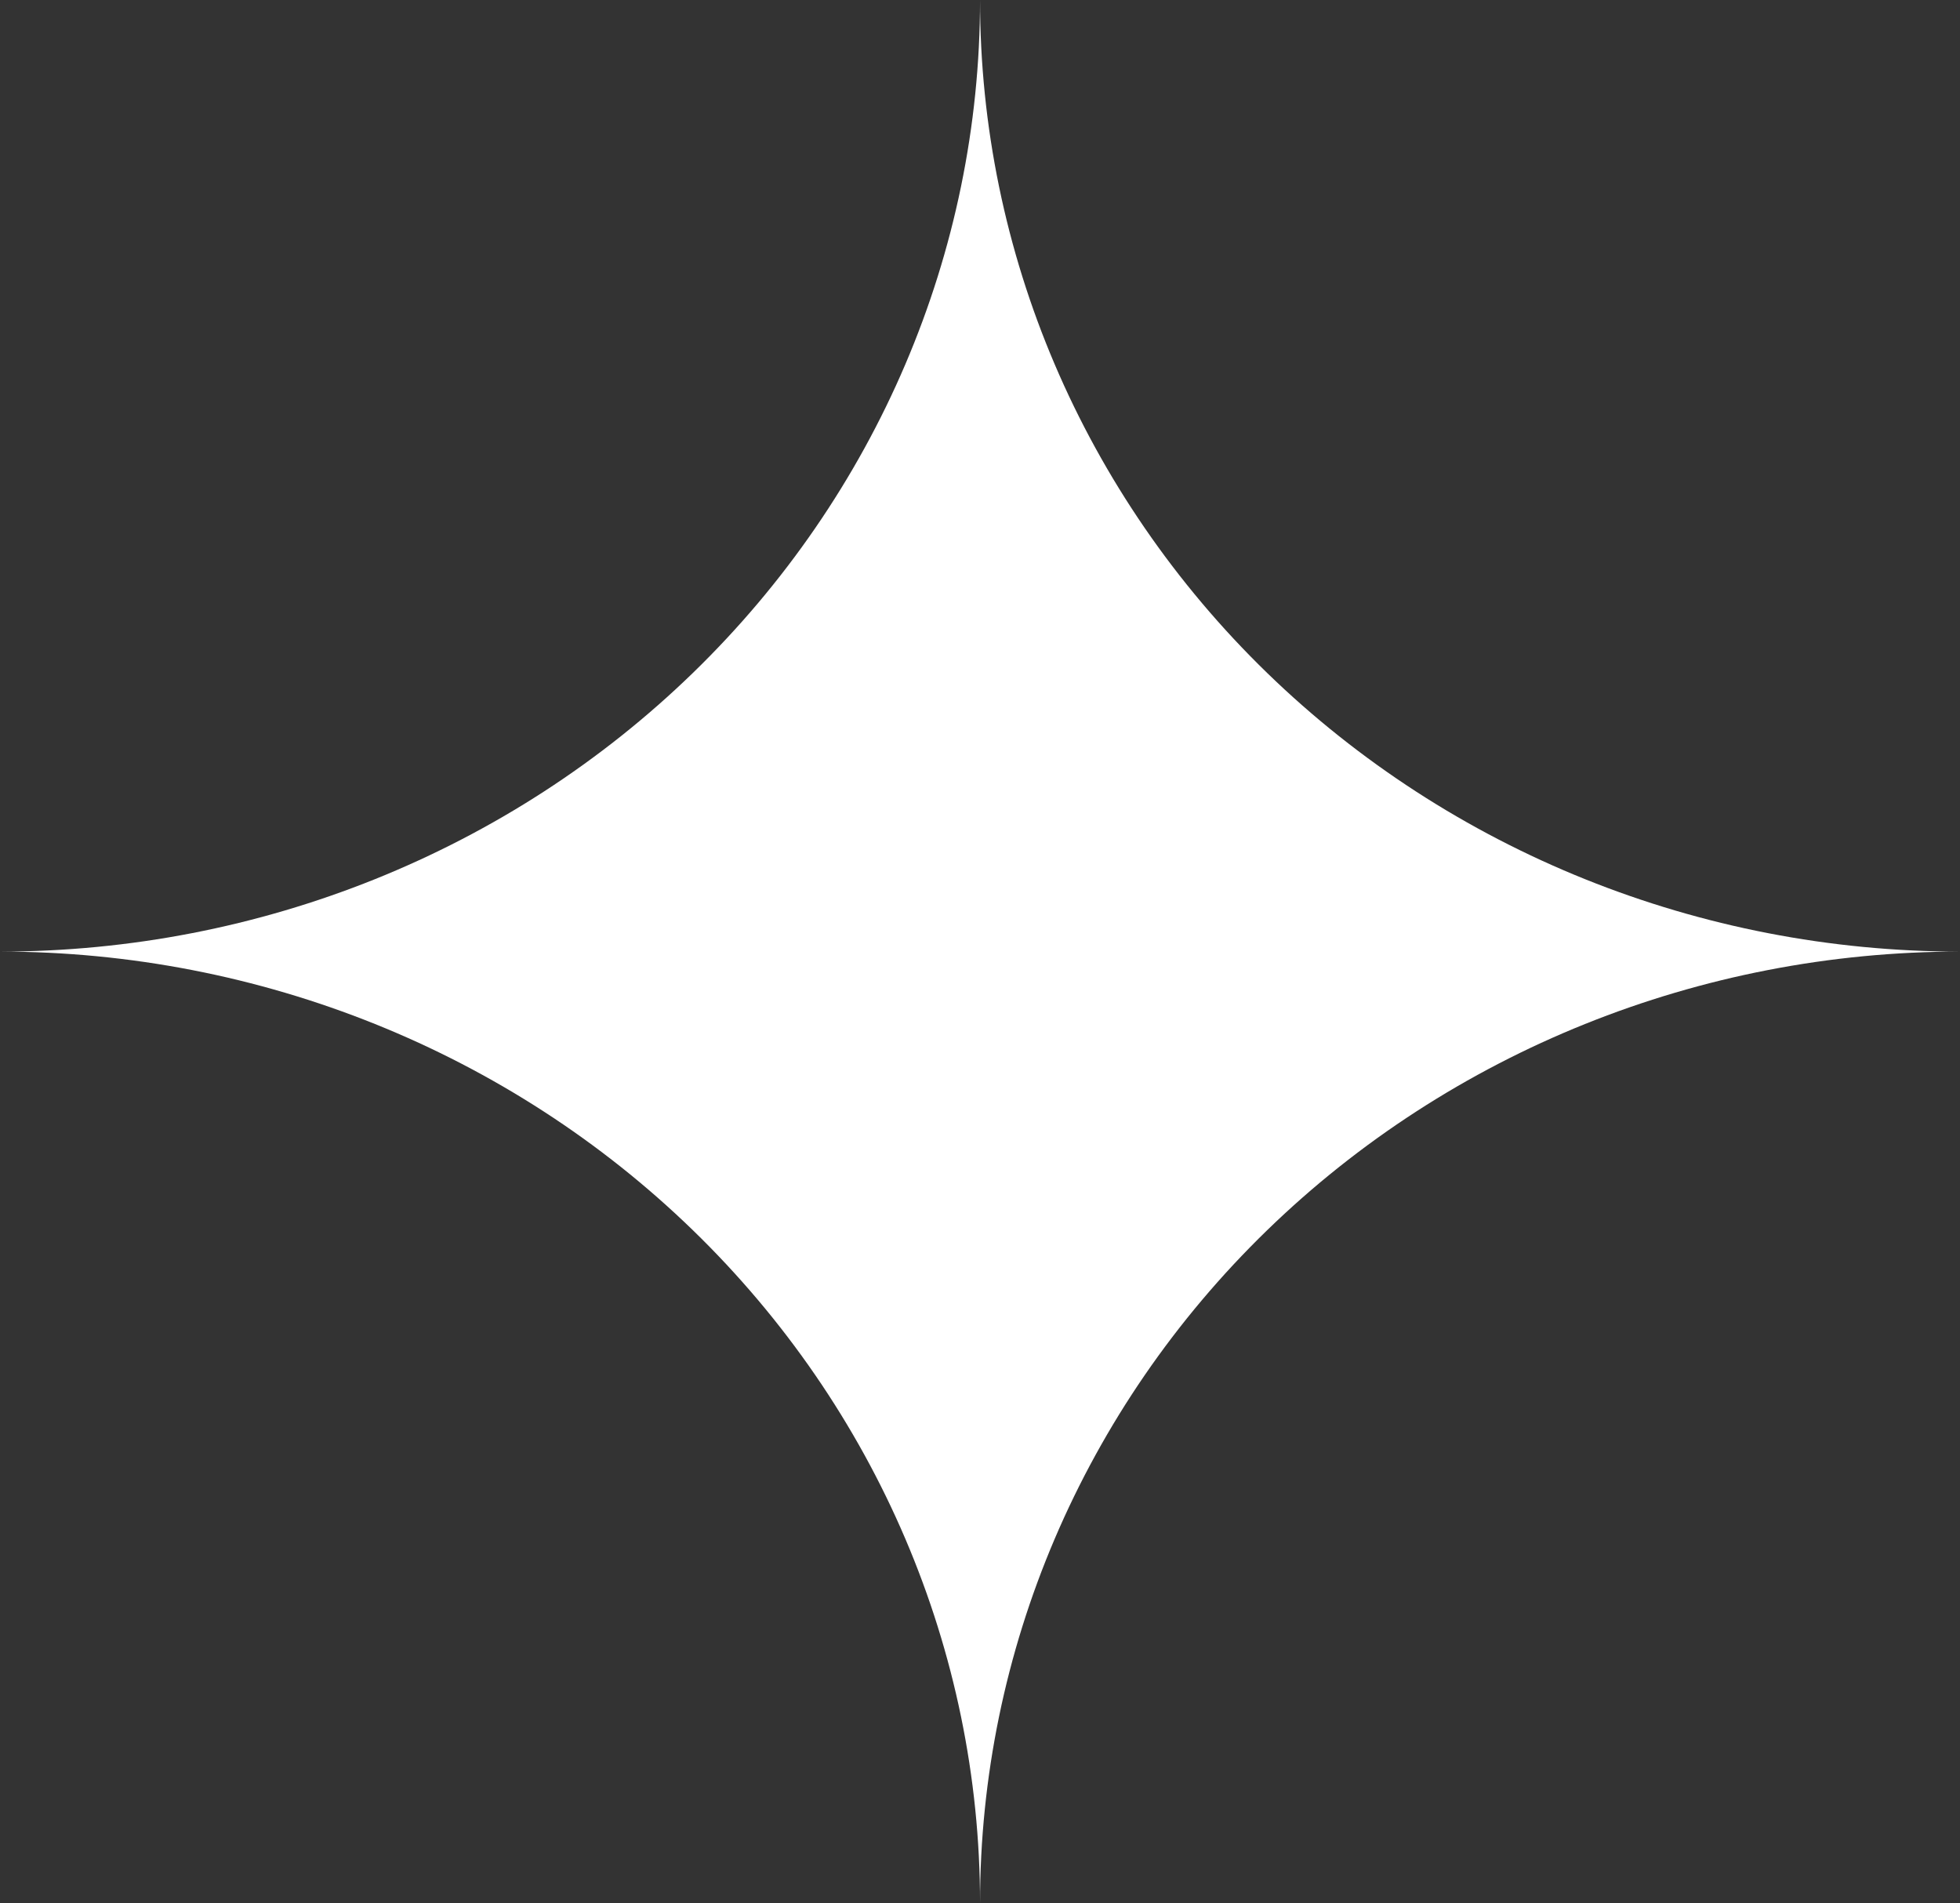 <?xml version="1.0" encoding="UTF-8"?> <svg xmlns="http://www.w3.org/2000/svg" width="103" height="100" viewBox="0 0 103 100" fill="none"><rect x="0" y="0" width="103" height="100" fill="#333333" stroke="none"/><g clip-path="url(#clip0_746_295)"><path d="M0 50.001C13.659 50.001 26.758 55.269 36.416 64.645C46.074 74.022 51.501 86.739 51.502 100C51.502 86.74 56.927 74.022 66.585 64.646C76.243 55.269 89.342 50.001 103 50.001C89.341 50.001 76.243 44.732 66.585 35.355C56.927 25.978 51.502 13.261 51.502 0C51.501 13.261 46.074 25.979 36.416 35.355C26.758 44.732 13.659 50.001 0 50.001Z" fill="white"></path></g><defs><clipPath id="clip0_746_295"><rect width="103" height="100" fill="white"></rect></clipPath></defs></svg> 